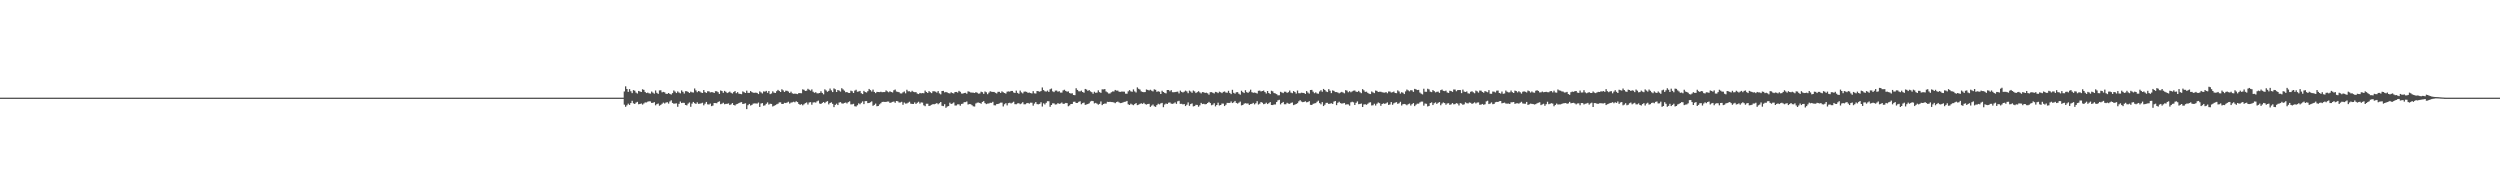 <?xml version="1.0" encoding="UTF-8"?>
<svg xmlns="http://www.w3.org/2000/svg" width="1920" height="150">
  <path d="M0 74.995h1v1.000H0zM1 74.995h1v1.000H1zM2 74.995h1v1.000H2zM3 74.995h1v1.000H3zM4 74.995h1v1.000H4zM5 74.995h1v1.000H5zM6 74.994h1v1.000H6zM7 74.995h1v1.000H7zM8 74.995h1v1.000H8zM9 74.995h1v1.000H9zM10 74.992h1v1.000H10zM11 74.994h1v1.000H11zM12 74.995h1v1.000H12zM13 74.993h1v1.000H13zM14 74.994h1v1.000H14zM15 74.993h1v1.000H15zM16 74.993h1v1.000H16zM17 74.995h1v1.000H17zM18 74.995h1v1.000H18zM19 74.994h1v1.000H19zM20 74.994h1v1.000H20zM21 74.994h1v1.000H21zM22 74.994h1v1.000H22zM23 74.995h1v1.000H23zM24 74.994h1v1.000H24zM25 74.993h1v1.000H25zM26 74.994h1v1.000H26zM27 74.994h1v1.000H27zM28 74.994h1v1.000H28zM29 74.995h1v1.000H29zM30 74.994h1v1.000H30zM31 74.994h1v1.000H31zM32 74.995h1v1.000H32zM33 74.995h1v1.000H33zM34 74.995h1v1.000H34zM35 74.995h1v1.000H35zM36 74.995h1v1.000H36zM37 74.995h1v1.000H37zM38 74.994h1v1.000H38zM39 74.994h1v1.000H39zM40 74.995h1v1.000H40zM41 74.995h1v1.000H41zM42 74.995h1v1.000H42zM43 74.994h1v1.000H43zM44 74.994h1v1.000H44zM45 74.994h1v1.000H45zM46 74.996h1v1.000H46zM47 74.994h1v1.000H47zM48 74.994h1v1.000H48zM49 74.994h1v1.000H49zM50 74.994h1v1.000H50zM51 74.995h1v1.000H51zM52 74.994h1v1.000H52zM53 74.995h1v1.000H53zM54 74.995h1v1.000H54zM55 74.992h1v1.000H55zM56 74.995h1v1.000H56zM57 74.994h1v1.000H57zM58 74.994h1v1.000H58zM59 74.995h1v1.000H59zM60 74.994h1v1.000H60zM61 74.994h1v1.000H61zM62 74.995h1v1.000H62zM63 74.994h1v1.000H63zM64 74.995h1v1.000H64zM65 74.993h1v1.000H65zM66 74.995h1v1.000H66zM67 74.995h1v1.000H67zM68 74.994h1v1.000H68zM69 74.995h1v1.000H69zM70 74.994h1v1.000H70zM71 74.994h1v1.000H71zM72 74.994h1v1.000H72zM73 74.995h1v1.000H73zM74 74.995h1v1.000H74zM75 74.994h1v1.000H75zM76 74.993h1v1.000H76zM77 74.995h1v1.000H77zM78 74.994h1v1.000H78zM79 74.994h1v1.000H79zM80 74.994h1v1.000H80zM81 74.995h1v1.000H81zM82 74.995h1v1.000H82zM83 74.995h1v1.000H83zM84 74.995h1v1.000H84zM85 74.995h1v1.000H85zM86 74.994h1v1.000H86zM87 74.995h1v1.000H87zM88 74.995h1v1.000H88zM89 74.995h1v1.000H89zM90 74.995h1v1.000H90zM91 74.995h1v1.000H91zM92 74.994h1v1.000H92zM93 74.994h1v1.000H93zM94 74.995h1v1.000H94zM95 74.995h1v1.000H95zM96 74.994h1v1.000H96zM97 74.992h1v1.000H97zM98 74.995h1v1.000H98zM99 74.994h1v1.000H99zM100 74.995h1v1.000H100zM101 74.996h1v1.000H101zM102 74.995h1v1.000H102zM103 74.995h1v1.000H103zM104 74.995h1v1.000H104zM105 74.995h1v1.000H105zM106 74.995h1v1.000H106zM107 74.994h1v1.000H107zM108 74.993h1v1.000H108zM109 74.994h1v1.000H109zM110 74.994h1v1.000H110zM111 74.994h1v1.000H111zM112 74.995h1v1.000H112zM113 74.994h1v1.000H113zM114 74.992h1v1.000H114zM115 74.994h1v1.000H115zM116 74.994h1v1.000H116zM117 74.995h1v1.000H117zM118 74.994h1v1.000H118zM119 74.993h1v1.000H119zM120 74.995h1v1.000H120zM121 74.995h1v1.000H121zM122 74.995h1v1.000H122zM123 74.995h1v1.000H123zM124 74.994h1v1.000H124zM125 74.994h1v1.000H125zM126 74.993h1v1.000H126zM127 74.992h1v1.000H127zM128 74.995h1v1.000H128zM129 74.993h1v1.000H129zM130 74.996h1v1.000H130zM131 74.995h1v1.000H131zM132 74.994h1v1.000H132zM133 74.995h1v1.000H133zM134 74.995h1v1.000H134zM135 74.995h1v1.000H135zM136 74.995h1v1.000H136zM137 74.995h1v1.000H137zM138 74.993h1v1.000H138zM139 74.995h1v1.000H139zM140 74.995h1v1.000H140zM141 74.994h1v1.000H141zM142 74.994h1v1.000H142zM143 74.994h1v1.000H143zM144 74.995h1v1.000H144zM145 74.995h1v1.000H145zM146 74.995h1v1.000H146zM147 74.994h1v1.000H147zM148 74.994h1v1.000H148zM149 74.995h1v1.000H149zM150 74.995h1v1.000H150zM151 74.994h1v1.000H151zM152 74.994h1v1.000H152zM153 74.994h1v1.000H153zM154 74.996h1v1.000H154zM155 74.994h1v1.000H155zM156 74.995h1v1.000H156zM157 74.994h1v1.000H157zM158 74.993h1v1.000H158zM159 74.994h1v1.000H159zM160 74.994h1v1.000H160zM161 74.995h1v1.000H161zM162 74.995h1v1.000H162zM163 74.994h1v1.000H163zM164 74.995h1v1.000H164zM165 74.994h1v1.000H165zM166 74.995h1v1.000H166zM167 74.995h1v1.000H167zM168 74.995h1v1.000H168zM169 74.994h1v1.000H169zM170 74.995h1v1.000H170zM171 74.995h1v1.000H171zM172 74.995h1v1.000H172zM173 74.995h1v1.000H173zM174 74.995h1v1.000H174zM175 74.994h1v1.000H175zM176 74.995h1v1.000H176zM177 74.995h1v1.000H177zM178 74.994h1v1.000H178zM179 74.994h1v1.000H179zM180 74.994h1v1.000H180zM181 74.995h1v1.000H181zM182 74.994h1v1.000H182zM183 74.995h1v1.000H183zM184 74.995h1v1.000H184zM185 74.995h1v1.000H185zM186 74.993h1v1.000H186zM187 74.995h1v1.000H187zM188 74.995h1v1.000H188zM189 74.995h1v1.000H189zM190 74.995h1v1.000H190zM191 74.993h1v1.000H191zM192 74.994h1v1.000H192zM193 74.995h1v1.000H193zM194 74.995h1v1.000H194zM195 74.994h1v1.000H195zM196 74.994h1v1.000H196zM197 74.995h1v1.000H197zM198 74.994h1v1.000H198zM199 74.994h1v1.000H199zM200 74.994h1v1.000H200zM201 74.995h1v1.000H201zM202 74.993h1v1.000H202zM203 74.995h1v1.000H203zM204 74.995h1v1.000H204zM205 74.994h1v1.000H205zM206 74.995h1v1.000H206zM207 74.994h1v1.000H207zM208 74.995h1v1.000H208zM209 74.993h1v1.000H209zM210 74.995h1v1.000H210zM211 74.995h1v1.000H211zM212 74.995h1v1.000H212zM213 74.993h1v1.000H213zM214 74.995h1v1.000H214zM215 74.994h1v1.000H215zM216 74.995h1v1.000H216zM217 74.995h1v1.000H217zM218 74.994h1v1.000H218zM219 74.995h1v1.000H219zM220 74.995h1v1.000H220zM221 74.995h1v1.000H221zM222 74.993h1v1.000H222zM223 74.994h1v1.000H223zM224 74.994h1v1.000H224zM225 74.995h1v1.000H225zM226 74.995h1v1.000H226zM227 74.995h1v1.000H227zM228 74.995h1v1.000H228zM229 74.994h1v1.000H229zM230 74.995h1v1.000H230zM231 74.994h1v1.000H231zM232 74.995h1v1.000H232zM233 74.994h1v1.000H233zM234 74.993h1v1.000H234zM235 74.995h1v1.000H235zM236 74.994h1v1.000H236zM237 74.994h1v1.000H237zM238 74.994h1v1.000H238zM239 74.995h1v1.000H239zM240 74.995h1v1.000H240zM241 74.995h1v1.000H241zM242 74.995h1v1.000H242zM243 74.995h1v1.000H243zM244 74.995h1v1.000H244zM245 74.995h1v1.000H245zM246 74.994h1v1.000H246zM247 74.995h1v1.000H247zM248 74.994h1v1.000H248zM249 74.995h1v1.000H249zM250 74.995h1v1.000H250zM251 74.993h1v1.000H251zM252 74.995h1v1.000H252zM253 74.993h1v1.000H253zM254 74.994h1v1.000H254zM255 74.995h1v1.000H255zM256 74.994h1v1.000H256zM257 74.995h1v1.000H257zM258 74.995h1v1.000H258zM259 74.995h1v1.000H259zM260 74.995h1v1.000H260zM261 74.994h1v1.000H261zM262 74.995h1v1.000H262zM263 74.995h1v1.000H263zM264 74.994h1v1.000H264zM265 74.995h1v1.000H265zM266 74.995h1v1.000H266zM267 74.995h1v1.000H267zM268 74.994h1v1.000H268zM269 74.995h1v1.000H269zM270 74.994h1v1.000H270zM271 74.995h1v1.000H271zM272 74.994h1v1.000H272zM273 74.994h1v1.000H273zM274 74.994h1v1.000H274zM275 74.995h1v1.000H275zM276 74.995h1v1.000H276zM277 74.995h1v1.000H277zM278 74.995h1v1.000H278zM279 74.995h1v1.000H279zM280 74.995h1v1.000H280zM281 74.994h1v1.000H281zM282 74.995h1v1.000H282zM283 74.994h1v1.000H283zM284 74.994h1v1.000H284zM285 74.995h1v1.000H285zM286 74.995h1v1.000H286zM287 74.995h1v1.000H287zM288 74.995h1v1.000H288zM289 74.993h1v1.000H289zM290 74.994h1v1.000H290zM291 74.994h1v1.000H291zM292 74.995h1v1.000H292zM293 74.995h1v1.000H293zM294 74.994h1v1.000H294zM295 74.994h1v1.000H295zM296 74.994h1v1.000H296zM297 74.995h1v1.000H297zM298 74.996h1v1.000H298zM299 74.993h1v1.000H299zM300 74.995h1v1.000H300zM301 74.995h1v1.000H301zM302 74.995h1v1.000H302zM303 74.995h1v1.000H303zM304 74.994h1v1.000H304zM305 74.995h1v1.000H305zM306 74.994h1v1.000H306zM307 74.995h1v1.000H307zM308 74.995h1v1.000H308zM309 74.995h1v1.000H309zM310 74.995h1v1.000H310zM311 74.995h1v1.000H311zM312 74.995h1v1.000H312zM313 74.994h1v1.000H313zM314 74.995h1v1.000H314zM315 74.994h1v1.000H315zM316 74.995h1v1.000H316zM317 74.995h1v1.000H317zM318 74.995h1v1.000H318zM319 74.995h1v1.000H319zM320 74.995h1v1.000H320zM321 74.995h1v1.000H321zM322 74.994h1v1.000H322zM323 74.994h1v1.000H323zM324 74.995h1v1.000H324zM325 74.995h1v1.000H325zM326 74.994h1v1.000H326zM327 74.995h1v1.000H327zM328 74.995h1v1.000H328zM329 74.994h1v1.000H329zM330 74.993h1v1.000H330zM331 74.995h1v1.000H331zM332 74.995h1v1.000H332zM333 74.994h1v1.000H333zM334 74.994h1v1.000H334zM335 74.995h1v1.000H335zM336 74.995h1v1.000H336zM337 74.995h1v1.000H337zM338 74.993h1v1.000H338zM339 74.994h1v1.000H339zM340 74.995h1v1.000H340zM341 74.995h1v1.000H341zM342 74.995h1v1.000H342zM343 74.995h1v1.000H343zM344 74.993h1v1.000H344zM345 74.995h1v1.000H345zM346 74.995h1v1.000H346zM347 74.995h1v1.000H347zM348 74.993h1v1.000H348zM349 74.995h1v1.000H349zM350 74.994h1v1.000H350zM351 74.994h1v1.000H351zM352 74.995h1v1.000H352zM353 74.995h1v1.000H353zM354 74.994h1v1.000H354zM355 74.995h1v1.000H355zM356 74.993h1v1.000H356zM357 74.994h1v1.000H357zM358 74.995h1v1.000H358zM359 74.995h1v1.000H359zM360 74.995h1v1.000H360zM361 74.995h1v1.000H361zM362 74.995h1v1.000H362zM363 74.994h1v1.000H363zM364 74.995h1v1.000H364zM365 74.995h1v1.000H365zM366 74.993h1v1.000H366zM367 74.996h1v1.000H367zM368 74.994h1v1.000H368zM369 74.994h1v1.000H369zM370 74.994h1v1.000H370zM371 74.995h1v1.000H371zM372 74.994h1v1.000H372zM373 74.994h1v1.000H373zM374 74.995h1v1.000H374zM375 74.995h1v1.000H375zM376 74.994h1v1.000H376zM377 74.994h1v1.000H377zM378 74.994h1v1.000H378zM379 74.995h1v1.000H379zM380 74.994h1v1.000H380zM381 74.995h1v1.000H381zM382 74.994h1v1.000H382zM383 74.994h1v1.000H383zM384 74.994h1v1.000H384zM385 74.995h1v1.000H385zM386 74.993h1v1.000H386zM387 74.994h1v1.000H387zM388 74.994h1v1.000H388zM389 74.995h1v1.000H389zM390 74.994h1v1.000H390zM391 74.994h1v1.000H391zM392 74.994h1v1.000H392zM393 74.995h1v1.000H393zM394 74.993h1v1.000H394zM395 74.993h1v1.000H395zM396 74.994h1v1.000H396zM397 74.995h1v1.000H397zM398 74.995h1v1.000H398zM399 74.995h1v1.000H399zM400 74.996h1v1.000H400zM401 74.996h1v1.000H401zM402 74.995h1v1.000H402zM403 74.992h1v1.000H403zM404 74.994h1v1.000H404zM405 74.995h1v1.000H405zM406 74.995h1v1.000H406zM407 74.994h1v1.000H407zM408 74.995h1v1.000H408zM409 74.995h1v1.000H409zM410 74.995h1v1.000H410zM411 74.994h1v1.000H411zM412 74.995h1v1.000H412zM413 74.993h1v1.000H413zM414 74.994h1v1.000H414zM415 74.995h1v1.000H415zM416 74.995h1v1.000H416zM417 74.994h1v1.000H417zM418 74.995h1v1.000H418zM419 74.994h1v1.000H419zM420 74.995h1v1.000H420zM421 74.994h1v1.000H421zM422 74.994h1v1.000H422zM423 74.994h1v1.000H423zM424 74.995h1v1.000H424zM425 74.995h1v1.000H425zM426 74.994h1v1.000H426zM427 74.994h1v1.000H427zM428 74.994h1v1.000H428zM429 74.995h1v1.000H429zM430 74.994h1v1.000H430zM431 74.995h1v1.000H431zM432 74.993h1v1.000H432zM433 74.995h1v1.000H433zM434 74.994h1v1.000H434zM435 74.995h1v1.000H435zM436 74.995h1v1.000H436zM437 74.993h1v1.000H437zM438 74.994h1v1.000H438zM439 74.995h1v1.000H439zM440 74.994h1v1.000H440zM441 74.994h1v1.000H441zM442 74.995h1v1.000H442zM443 74.995h1v1.000H443zM444 74.994h1v1.000H444zM445 74.995h1v1.000H445zM446 74.994h1v1.000H446zM447 74.995h1v1.000H447zM448 74.995h1v1.000H448zM449 74.994h1v1.000H449zM450 74.995h1v1.000H450zM451 74.993h1v1.000H451zM452 74.994h1v1.000H452zM453 74.995h1v1.000H453zM454 74.995h1v1.000H454zM455 74.995h1v1.000H455zM456 74.995h1v1.000H456zM457 74.995h1v1.000H457zM458 74.993h1v1.000H458zM459 74.995h1v1.000H459zM460 74.995h1v1.000H460zM461 74.995h1v1.000H461zM462 74.994h1v1.000H462zM463 74.995h1v1.000H463zM464 74.994h1v1.000H464zM465 74.994h1v1.000H465zM466 74.995h1v1.000H466zM467 74.994h1v1.000H467zM468 74.995h1v1.000H468zM469 74.994h1v1.000H469zM470 74.993h1v1.000H470zM471 74.995h1v1.000H471zM472 74.994h1v1.000H472zM473 74.994h1v1.000H473zM474 74.995h1v1.000H474zM475 74.995h1v1.000H475zM476 74.995h1v1.000H476zM477 74.994h1v1.000H477zM478 74.994h1v1.000H478zM479 70.239h1v10.138H479zM480 66.285h1v15.763H480zM481 68.357h1v12.528H481zM482 70.575h1v9.023H482zM483 68.460h1v12.142H483zM484 70.073h1v9.061H484zM485 71.508h1v5.908H485zM486 69.247h1v10.127H486zM487 69.642h1v10.239H487zM488 71.120h1v7.702H488zM489 71.854h1v6.355H489zM490 69.830h1v10.265H490zM491 70.256h1v9.625H491zM492 70.667h1v8.782H492zM493 68.541h1v11.797H493zM494 69.042h1v10.421H494zM495 70.589h1v8.031H495zM496 71.466h1v7.211H496zM497 71.095h1v6.967H497zM498 71.696h1v6.094H498zM499 71.876h1v5.996H499zM500 70.283h1v8.763H500zM501 71.149h1v7.808H501zM502 71.939h1v6.518H502zM503 69.493h1v11.392H503zM504 71.262h1v8.699H504zM505 72.086h1v7.423H505zM506 69.409h1v11.818H506zM507 69.325h1v11.224H507zM508 70.934h1v8.723H508zM509 70.544h1v8.268H509zM510 70.887h1v8.628H510zM511 72.055h1v6.686H511zM512 72.105h1v6.360H512zM513 71.444h1v8.133H513zM514 72.162h1v5.746H514zM515 72.627h1v4.439H515zM516 71.518h1v7.534H516zM517 69.498h1v10.157H517zM518 70.370h1v9.130H518zM519 71.452h1v7.906H519zM520 70.179h1v11.826H520zM521 71.042h1v8.714H521zM522 71.672h1v6.321H522zM523 69.447h1v9.723H523zM524 70.502h1v8.404H524zM525 71.812h1v7.214H525zM526 70.051h1v10.606H526zM527 70.029h1v10.917H527zM528 70.612h1v8.965H528zM529 71.423h1v7.277H529zM530 70.422h1v11.625H530zM531 70.930h1v8.649H531zM532 71.039h1v7.228H532zM533 67.916h1v11.339H533zM534 69.427h1v10.415H534zM535 70.813h1v7.761H535zM536 69.864h1v9.925H536zM537 70.286h1v9.339H537zM538 71.069h1v8.287H538zM539 71.410h1v7.487H539zM540 69.177h1v11.723H540zM541 70.765h1v8.848H541zM542 71.391h1v6.914H542zM543 70.113h1v10.031H543zM544 70.138h1v10.138H544zM545 70.977h1v8.611H545zM546 70.735h1v10.775H546zM547 70.874h1v10.235H547zM548 71.414h1v7.684H548zM549 70.031h1v9.105H549zM550 70.090h1v9.226H550zM551 70.786h1v7.511H551zM552 72.164h1v5.640H552zM553 69.480h1v10.535H553zM554 69.927h1v9.688H554zM555 71.271h1v7.635H555zM556 69.801h1v10.283H556zM557 70.528h1v9.254H557zM558 71.489h1v8.243H558zM559 70.966h1v8.455H559zM560 70.350h1v10.345H560zM561 71.258h1v8.862H561zM562 71.858h1v7.321H562zM563 70.699h1v9.937H563zM564 69.964h1v11.112H564zM565 71.579h1v8.489H565zM566 70.770h1v9.021H566zM567 71.936h1v7.221H567zM568 72.137h1v6.555H568zM569 72.325h1v6.123H569zM570 70.179h1v9.697H570zM571 70.802h1v8.868H571zM572 71.402h1v7.884H572zM573 69.621h1v14.194H573zM574 71.341h1v9.437H574zM575 71.309h1v8.509H575zM576 69.935h1v11.100H576zM577 70.736h1v9.792H577zM578 71.227h1v8.362H578zM579 71.282h1v8.113H579zM580 71.107h1v8.349H580zM581 71.380h1v8.202H581zM582 72.250h1v6.474H582zM583 70.202h1v11.900H583zM584 70.986h1v8.507H584zM585 71.756h1v7.374H585zM586 70.171h1v11.022H586zM587 70.404h1v10.488H587zM588 69.810h1v9.911H588zM589 71.294h1v7.329H589zM590 69.879h1v10.473H590zM591 72.281h1v7.382H591zM592 71.776h1v8.060H592zM593 70.138h1v11.648H593zM594 71.187h1v10.044H594zM595 71.433h1v9.328H595zM596 70.056h1v10.049H596zM597 69.021h1v10.626H597zM598 69.845h1v8.789H598zM599 70.637h1v7.938H599zM600 68.567h1v11.311H600zM601 69.422h1v10.374H601zM602 70.675h1v8.268H602zM603 69.634h1v9.529H603zM604 69.718h1v9.018H604zM605 70.291h1v7.857H605zM606 71.425h1v8.137H606zM607 70.405h1v8.412H607zM608 71.664h1v6.939H608zM609 72.038h1v6.095H609zM610 71.869h1v6.746H610zM611 72.021h1v5.776H611zM612 72.287h1v6.103H612zM613 71.497h1v8.340H613zM614 71.529h1v8.991H614zM615 71.653h1v8.303H615zM616 68.623h1v12.297H616zM617 68.989h1v11.069H617zM618 69.874h1v9.311H618zM619 69.611h1v9.061H619zM620 68.193h1v12.081H620zM621 68.935h1v9.738H621zM622 69.617h1v8.829H622zM623 68.638h1v11.776H623zM624 70.446h1v8.229H624zM625 71.259h1v7.289H625zM626 70.809h1v7.975H626zM627 71.685h1v6.156H627zM628 71.658h1v5.611H628zM629 71.448h1v8.049H629zM630 70.071h1v9.802H630zM631 71.391h1v7.670H631zM632 72.439h1v5.916H632zM633 68.626h1v10.574H633zM634 69.474h1v8.719H634zM635 70.486h1v7.181H635zM636 69.765h1v10.437H636zM637 67.998h1v11.106H637zM638 69.404h1v9.211H638zM639 70.688h1v9.095H639zM640 67.866h1v14.419H640zM641 68.541h1v12.010H641zM642 70.648h1v8.949H642zM643 69.140h1v11.556H643zM644 69.557h1v9.174H644zM645 70.359h1v8.104H645zM646 67.718h1v11.717H646zM647 68.633h1v10.969H647zM648 69.643h1v9.394H648zM649 70.851h1v7.907H649zM650 70.640h1v8.812H650zM651 71.333h1v7.112H651zM652 71.426h1v6.373H652zM653 69.627h1v10.546H653zM654 70.098h1v10.013H654zM655 71.440h1v8.275H655zM656 69.576h1v12.022H656zM657 68.936h1v12.891H657zM658 70.469h1v10.389H658zM659 70.227h1v9.132H659zM660 69.853h1v10.217H660zM661 71.612h1v7.355H661zM662 72.258h1v5.602H662zM663 69.802h1v10.157H663zM664 70.682h1v6.988H664zM665 71.079h1v6.532H665zM666 70.055h1v9.162H666zM667 68.323h1v10.775H667zM668 69.208h1v9.315H668zM669 70.299h1v7.584H669zM670 68.833h1v12.401H670zM671 70.607h1v9.912H671zM672 71.502h1v8.072H672zM673 70.530h1v11.083H673zM674 70.650h1v10.759H674zM675 70.739h1v9.431H675zM676 70.431h1v8.882H676zM677 70.795h1v7.505H677zM678 70.720h1v7.484H678zM679 70.721h1v7.565H679zM680 69.435h1v8.840H680zM681 70.188h1v7.767H681zM682 70.875h1v7.090H682zM683 70.106h1v8.967H683zM684 70.655h1v8.045H684zM685 71.008h1v7.248H685zM686 69.299h1v8.669H686zM687 68.763h1v10.193H687zM688 70.273h1v7.298H688zM689 70.535h1v7.228H689zM690 70.805h1v7.914H690zM691 71.745h1v6.946H691zM692 71.772h1v6.428H692zM693 70.901h1v9.600H693zM694 70.239h1v8.524H694zM695 71.668h1v7.882H695zM696 68.918h1v10.550H696zM697 70.143h1v8.706H697zM698 70.117h1v7.990H698zM699 70.778h1v8.856H699zM700 69.714h1v10.130H700zM701 70.488h1v9.403H701zM702 70.814h1v7.803H702zM703 70.762h1v9.042H703zM704 71.907h1v7.007H704zM705 72.249h1v5.907H705zM706 71.367h1v8.195H706zM707 71.658h1v6.983H707zM708 71.455h1v7.364H708zM709 71.621h1v9.264H709zM710 69.588h1v11.963H710zM711 70.631h1v9.046H711zM712 71.443h1v8.230H712zM713 69.988h1v11.418H713zM714 70.876h1v10.181H714zM715 71.508h1v8.987H715zM716 70.116h1v9.881H716zM717 70.111h1v9.962H717zM718 70.379h1v9.350H718zM719 71.128h1v8.040H719zM720 69.935h1v10.137H720zM721 71.734h1v7.524H721zM722 72.432h1v5.922H722zM723 69.877h1v11.383H723zM724 69.790h1v11.721H724zM725 70.938h1v9.106H725zM726 70.600h1v12.198H726zM727 71.008h1v10.803H727zM728 71.530h1v9.913H728zM729 71.791h1v7.051H729zM730 70.835h1v9.017H730zM731 71.487h1v7.971H731zM732 71.765h1v6.910H732zM733 70.647h1v10.417H733zM734 70.581h1v10.414H734zM735 71.095h1v9.021H735zM736 69.784h1v10.339H736zM737 70.526h1v10.673H737zM738 71.812h1v7.992H738zM739 71.888h1v7.745H739zM740 71.425h1v7.089H740zM741 71.285h1v7.139H741zM742 71.981h1v5.956H742zM743 70.153h1v10.149H743zM744 70.452h1v9.491H744zM745 70.988h1v9.050H745zM746 71.099h1v9.711H746zM747 71.144h1v10.542H747zM748 71.404h1v10.435H748zM749 70.758h1v8.712H749zM750 71.207h1v7.617H750zM751 71.958h1v6.799H751zM752 71.758h1v7.324H752zM753 70.405h1v9.278H753zM754 70.833h1v7.473H754zM755 72.079h1v5.575H755zM756 70.269h1v8.931H756zM757 70.876h1v9.080H757zM758 72.361h1v7.191H758zM759 71.120h1v8.340H759zM760 70.110h1v8.820H760zM761 70.437h1v8.553H761zM762 70.605h1v7.601H762zM763 70.581h1v10.279H763zM764 71.267h1v9.689H764zM765 71.788h1v8.148H765zM766 70.508h1v9.340H766zM767 70.509h1v8.899H767zM768 71.371h1v7.503H768zM769 70.137h1v8.646H769zM770 70.870h1v10.901H770zM771 71.426h1v8.648H771zM772 71.863h1v7.393H772zM773 70.379h1v10.577H773zM774 70.206h1v8.983H774zM775 70.424h1v8.474H775zM776 69.839h1v9.642H776zM777 69.836h1v8.991H777zM778 70.988h1v7.128H778zM779 71.406h1v8.640H779zM780 69.568h1v10.530H780zM781 71.311h1v8.095H781zM782 71.993h1v7.241H782zM783 69.563h1v10.463H783zM784 70.982h1v8.467H784zM785 71.733h1v6.781H785zM786 70.417h1v9.695H786zM787 70.324h1v9.740H787zM788 70.565h1v8.750H788zM789 71.344h1v7.697H789zM790 71.083h1v8.540H790zM791 71.461h1v7.391H791zM792 71.770h1v7.105H792zM793 70.000h1v11.178H793zM794 71.701h1v7.870H794zM795 71.848h1v6.537H795zM796 69.877h1v10.084H796zM797 70.115h1v10.028H797zM798 70.443h1v9.352H798zM799 69.959h1v8.584H799zM800 67.197h1v14.622H800zM801 69.172h1v10.201H801zM802 70.094h1v10.128H802zM803 70.330h1v8.611H803zM804 69.564h1v8.153H804zM805 70.601h1v7.160H805zM806 68.531h1v13.479H806zM807 67.985h1v12.678H807zM808 70.167h1v9.175H808zM809 70.749h1v8.663H809zM810 69.558h1v10.713H810zM811 69.545h1v10.565H811zM812 70.382h1v8.811H812zM813 70.030h1v9.736H813zM814 71.105h1v8.359H814zM815 71.096h1v7.624H815zM816 69.432h1v10.326H816zM817 68.939h1v10.707H817zM818 69.834h1v9.201H818zM819 70.388h1v8.809H819zM820 70.211h1v11.387H820zM821 71.478h1v9.486H821zM822 71.823h1v8.050H822zM823 71.643h1v8.193H823zM824 72.980h1v5.200H824zM825 73.113h1v4.945H825zM826 67.797h1v11.326H826zM827 69.059h1v10.007H827zM828 70.117h1v8.047H828zM829 70.197h1v7.588H829zM830 69.590h1v10.470H830zM831 70.679h1v8.551H831zM832 71.226h1v7.583H832zM833 68.287h1v12.260H833zM834 68.775h1v11.470H834zM835 69.771h1v10.110H835zM836 69.175h1v10.180H836zM837 70.192h1v7.775H837zM838 70.799h1v6.679H838zM839 71.983h1v5.676H839zM840 70.462h1v8.969H840zM841 71.285h1v7.710H841zM842 71.138h1v8.481H842zM843 69.398h1v10.962H843zM844 70.771h1v9.015H844zM845 71.332h1v6.583H845zM846 68.630h1v12.134H846zM847 68.639h1v11.239H847zM848 68.378h1v11.129H848zM849 70.232h1v9.353H849zM850 70.909h1v7.269H850zM851 71.818h1v6.520H851zM852 71.763h1v6.405H852zM853 70.855h1v7.533H853zM854 70.267h1v8.156H854zM855 70.245h1v8.455H855zM856 69.077h1v10.190H856zM857 69.570h1v8.828H857zM858 69.600h1v8.446H858zM859 70.428h1v8.285H859zM860 70.573h1v8.618H860zM861 70.322h1v8.708H861zM862 70.363h1v8.299H862zM863 70.408h1v7.806H863zM864 71.957h1v6.117H864zM865 71.992h1v5.521H865zM866 70.134h1v9.978H866zM867 69.241h1v11.376H867zM868 70.128h1v9.503H868zM869 70.478h1v9.799H869zM870 68.645h1v12.145H870zM871 70.193h1v9.750H871zM872 71.006h1v8.155H872zM873 67.110h1v13.654H873zM874 68.200h1v12.160H874zM875 68.739h1v11.045H875zM876 70.211h1v9.122H876zM877 70.624h1v9.219H877zM878 70.791h1v8.179H878zM879 70.685h1v9.265H879zM880 68.718h1v11.591H880zM881 69.086h1v10.807H881zM882 69.465h1v10.237H882zM883 68.899h1v13.187H883zM884 69.629h1v11.482H884zM885 70.203h1v10.075H885zM886 68.626h1v12.988H886zM887 68.965h1v13.129H887zM888 70.509h1v10.239H888zM889 70.096h1v9.555H889zM890 70.447h1v9.715H890zM891 72.191h1v7.212H891zM892 69.685h1v9.294H892zM893 70.651h1v11.703H893zM894 71.316h1v8.957H894zM895 71.717h1v7.822H895zM896 69.095h1v10.774H896zM897 69.108h1v9.724H897zM898 70.134h1v8.572H898zM899 69.199h1v10.421H899zM900 70.834h1v8.943H900zM901 70.852h1v8.536H901zM902 70.719h1v7.945H902zM903 70.516h1v9.255H903zM904 70.370h1v7.460H904zM905 71.748h1v5.682H905zM906 69.576h1v10.207H906zM907 70.562h1v9.175H907zM908 71.036h1v9.149H908zM909 70.382h1v9.521H909zM910 69.557h1v11.882H910zM911 70.187h1v10.270H911zM912 71.579h1v7.062H912zM913 69.606h1v11.668H913zM914 70.297h1v9.621H914zM915 71.275h1v8.143H915zM916 69.510h1v12.219H916zM917 70.193h1v11.280H917zM918 71.480h1v9.011H918zM919 70.781h1v9.786H919zM920 70.033h1v11.940H920zM921 70.950h1v9.967H921zM922 71.706h1v7.282H922zM923 70.705h1v9.206H923zM924 70.861h1v8.881H924zM925 71.377h1v8.766H925zM926 71.147h1v8.798H926zM927 71.697h1v7.431H927zM928 72.710h1v5.523H928zM929 70.797h1v8.360H929zM930 70.750h1v10.107H930zM931 71.260h1v9.150H931zM932 71.798h1v7.473H932zM933 70.573h1v11.142H933zM934 70.805h1v9.856H934zM935 71.545h1v7.313H935zM936 70.418h1v10.574H936zM937 70.874h1v9.778H937zM938 71.541h1v7.983H938zM939 70.536h1v9.021H939zM940 70.242h1v11.208H940zM941 71.063h1v9.355H941zM942 71.197h1v7.826H942zM943 69.735h1v9.323H943zM944 71.395h1v7.676H944zM945 72.272h1v5.672H945zM946 68.963h1v10.214H946zM947 71.263h1v7.319H947zM948 71.933h1v5.565H948zM949 70.855h1v8.197H949zM950 70.779h1v8.768H950zM951 71.966h1v6.857H951zM952 72.681h1v5.324H952zM953 69.678h1v11.280H953zM954 70.741h1v9.881H954zM955 71.468h1v8.130H955zM956 69.260h1v9.981H956zM957 70.750h1v8.757H957zM958 71.343h1v8.112H958zM959 70.350h1v10.248H959zM960 68.870h1v11.043H960zM961 70.832h1v8.897H961zM962 71.248h1v7.777H962zM963 71.061h1v9.124H963zM964 71.315h1v7.972H964zM965 71.827h1v5.901H965zM966 69.728h1v10.539H966zM967 69.573h1v10.035H967zM968 70.262h1v8.049H968zM969 69.875h1v9.024H969zM970 69.529h1v10.495H970zM971 70.694h1v9.035H971zM972 71.812h1v7.051H972zM973 69.902h1v10.026H973zM974 71.440h1v7.795H974zM975 72.265h1v6.107H975zM976 69.669h1v10.990H976zM977 70.139h1v10.571H977zM978 71.467h1v8.746H978zM979 71.757h1v8.449H979zM980 72.292h1v6.070H980zM981 73.208h1v3.861H981zM982 73.173h1v3.467H982zM983 70.503h1v9.681H983zM984 70.990h1v8.110H984zM985 71.546h1v6.751H985zM986 70.394h1v9.692H986zM987 70.477h1v9.586H987zM988 71.308h1v7.649H988zM989 70.794h1v8.786H989zM990 69.513h1v10.268H990zM991 71.131h1v7.879H991zM992 71.572h1v7.126H992zM993 69.918h1v10.799H993zM994 70.699h1v9.611H994zM995 71.877h1v7.971H995zM996 69.515h1v9.720H996zM997 71.585h1v6.237H997zM998 71.612h1v5.337H998zM999 71.165h1v6.837H999zM1000 71.314h1v7.150H1000zM1001 71.399h1v6.873H1001zM1002 72.131h1v5.630H1002zM1003 69.959h1v8.621H1003zM1004 71.074h1v7.303H1004zM1005 71.863h1v5.786H1005zM1006 69.133h1v11.355H1006zM1007 69.018h1v11.610H1007zM1008 70.417h1v9.312H1008zM1009 71.552h1v7.854H1009zM1010 70.935h1v8.271H1010zM1011 71.757h1v6.375H1011zM1012 71.991h1v5.322H1012zM1013 70.221h1v8.997H1013zM1014 69.292h1v10.849H1014zM1015 70.469h1v7.984H1015zM1016 68.287h1v13.150H1016zM1017 69.109h1v11.351H1017zM1018 70.249h1v8.770H1018zM1019 70.694h1v8.257H1019zM1020 68.459h1v11.408H1020zM1021 69.663h1v9.924H1021zM1022 71.509h1v7.801H1022zM1023 69.444h1v10.364H1023zM1024 69.791h1v8.262H1024zM1025 70.726h1v6.848H1025zM1026 70.723h1v10.006H1026zM1027 71.085h1v7.845H1027zM1028 71.686h1v6.421H1028zM1029 71.070h1v8.112H1029zM1030 70.556h1v9.009H1030zM1031 71.062h1v8.281H1031zM1032 71.657h1v7.416H1032zM1033 69.237h1v11.128H1033zM1034 69.598h1v10.499H1034zM1035 70.870h1v9.319H1035zM1036 70.034h1v11.128H1036zM1037 70.876h1v7.698H1037zM1038 70.184h1v7.943H1038zM1039 69.626h1v8.978H1039zM1040 69.479h1v11.173H1040zM1041 70.412h1v8.534H1041zM1042 70.606h1v7.258H1042zM1043 69.785h1v10.216H1043zM1044 70.884h1v8.955H1044zM1045 71.556h1v7.937H1045zM1046 68.448h1v13.712H1046zM1047 69.365h1v10.857H1047zM1048 70.556h1v9.520H1048zM1049 70.398h1v10.093H1049zM1050 71.325h1v8.325H1050zM1051 71.998h1v6.806H1051zM1052 72.230h1v6.291H1052zM1053 70.251h1v10.741H1053zM1054 70.971h1v9.876H1054zM1055 71.512h1v8.157H1055zM1056 69.538h1v11.491H1056zM1057 69.789h1v9.896H1057zM1058 70.646h1v8.063H1058zM1059 70.459h1v8.786H1059zM1060 70.454h1v10.784H1060zM1061 70.849h1v9.018H1061zM1062 71.047h1v8.303H1062zM1063 71.147h1v8.619H1063zM1064 70.730h1v8.606H1064zM1065 71.645h1v7.019H1065zM1066 70.264h1v10.311H1066zM1067 70.313h1v9.933H1067zM1068 71.074h1v7.326H1068zM1069 70.800h1v9.680H1069zM1070 70.322h1v9.028H1070zM1071 71.408h1v7.372H1071zM1072 71.557h1v6.880H1072zM1073 69.430h1v10.350H1073zM1074 70.255h1v9.038H1074zM1075 71.880h1v6.279H1075zM1076 70.824h1v10.227H1076zM1077 71.205h1v8.831H1077zM1078 72.223h1v7.609H1078zM1079 70.216h1v9.912H1079zM1080 68.744h1v12.117H1080zM1081 69.412h1v10.613H1081zM1082 70.138h1v9.358H1082zM1083 69.241h1v11.792H1083zM1084 69.427h1v10.546H1084zM1085 70.565h1v8.566H1085zM1086 68.262h1v13.264H1086zM1087 68.626h1v11.779H1087zM1088 69.173h1v10.434H1088zM1089 69.038h1v10.557H1089zM1090 71.091h1v7.545H1090zM1091 71.943h1v6.071H1091zM1092 72.508h1v5.545H1092zM1093 68.154h1v13.013H1093zM1094 70.427h1v9.063H1094zM1095 70.487h1v9.248H1095zM1096 68.165h1v13.599H1096zM1097 68.664h1v12.697H1097zM1098 70.376h1v8.783H1098zM1099 70.740h1v7.888H1099zM1100 69.188h1v11.482H1100zM1101 69.965h1v9.334H1101zM1102 70.973h1v7.658H1102zM1103 70.519h1v9.298H1103zM1104 70.347h1v8.625H1104zM1105 71.344h1v7.027H1105zM1106 69.230h1v11.610H1106zM1107 68.782h1v10.737H1107zM1108 69.810h1v8.885H1108zM1109 69.979h1v9.201H1109zM1110 69.603h1v10.828H1110zM1111 70.988h1v8.496H1111zM1112 71.392h1v7.863H1112zM1113 69.684h1v10.837H1113zM1114 69.950h1v10.177H1114zM1115 70.533h1v8.597H1115zM1116 68.708h1v11.435H1116zM1117 68.780h1v11.174H1117zM1118 70.092h1v9.103H1118zM1119 69.202h1v10.386H1119zM1120 69.128h1v11.875H1120zM1121 69.150h1v10.039H1121zM1122 71.505h1v8.054H1122zM1123 68.811h1v11.655H1123zM1124 70.329h1v9.796H1124zM1125 70.679h1v7.924H1125zM1126 70.212h1v9.028H1126zM1127 71.687h1v7.753H1127zM1128 71.874h1v6.802H1128zM1129 70.478h1v8.465H1129zM1130 70.087h1v9.713H1130zM1131 70.908h1v8.421H1131zM1132 71.651h1v6.923H1132zM1133 69.592h1v9.887H1133zM1134 70.153h1v8.579H1134zM1135 71.115h1v7.535H1135zM1136 69.544h1v10.968H1136zM1137 69.631h1v10.688H1137zM1138 70.592h1v9.206H1138zM1139 71.204h1v9.288H1139zM1140 69.957h1v10.125H1140zM1141 70.408h1v7.450H1141zM1142 70.850h1v6.533H1142zM1143 69.233h1v10.665H1143zM1144 72.000h1v7.505H1144zM1145 72.016h1v6.611H1145zM1146 70.317h1v9.712H1146zM1147 70.385h1v9.402H1147zM1148 71.033h1v7.522H1148zM1149 69.624h1v8.604H1149zM1150 69.537h1v8.804H1150zM1151 71.440h1v6.285H1151zM1152 71.837h1v5.738H1152zM1153 70.324h1v9.044H1153zM1154 72.064h1v7.010H1154zM1155 71.759h1v7.041H1155zM1156 69.522h1v9.975H1156zM1157 70.477h1v9.137H1157zM1158 70.963h1v8.537H1158zM1159 70.905h1v8.960H1159zM1160 69.547h1v9.030H1160zM1161 70.786h1v7.776H1161zM1162 71.418h1v6.907H1162zM1163 69.567h1v10.190H1163zM1164 69.943h1v9.416H1164zM1165 70.975h1v8.346H1165zM1166 70.034h1v9.584H1166zM1167 70.854h1v8.039H1167zM1168 71.901h1v6.284H1168zM1169 70.472h1v9.010H1169zM1170 70.165h1v9.515H1170zM1171 70.507h1v9.157H1171zM1172 71.013h1v7.252H1172zM1173 69.528h1v11.068H1173zM1174 70.027h1v10.090H1174zM1175 71.069h1v8.520H1175zM1176 70.232h1v9.529H1176zM1177 71.017h1v8.913H1177zM1178 71.242h1v9.020H1178zM1179 69.685h1v10.284H1179zM1180 69.321h1v9.979H1180zM1181 69.847h1v9.065H1181zM1182 70.946h1v7.587H1182zM1183 70.929h1v9.833H1183zM1184 70.312h1v9.879H1184zM1185 70.872h1v8.803H1185zM1186 70.645h1v10.607H1186zM1187 70.480h1v9.525H1187zM1188 70.787h1v7.341H1188zM1189 70.859h1v9.166H1189zM1190 70.072h1v9.585H1190zM1191 69.945h1v9.299H1191zM1192 70.960h1v8.586H1192zM1193 69.639h1v11.967H1193zM1194 70.993h1v9.618H1194zM1195 71.167h1v8.335H1195zM1196 68.714h1v11.556H1196zM1197 69.446h1v10.719H1197zM1198 69.628h1v10.557H1198zM1199 70.216h1v9.538H1199zM1200 70.354h1v9.026H1200zM1201 71.057h1v8.204H1201zM1202 70.973h1v8.109H1202zM1203 70.532h1v9.174H1203zM1204 72.243h1v7.143H1204zM1205 72.785h1v5.473H1205zM1206 70.785h1v8.570H1206zM1207 70.346h1v8.771H1207zM1208 70.539h1v8.429H1208zM1209 70.036h1v9.375H1209zM1210 69.910h1v10.261H1210zM1211 71.119h1v8.347H1211zM1212 71.364h1v7.996H1212zM1213 69.544h1v11.278H1213zM1214 71.081h1v8.053H1214zM1215 71.027h1v8.112H1215zM1216 69.280h1v10.935H1216zM1217 70.987h1v8.673H1217zM1218 71.639h1v7.816H1218zM1219 71.148h1v7.869H1219zM1220 70.735h1v9.576H1220zM1221 71.379h1v8.028H1221zM1222 71.403h1v7.469H1222zM1223 70.247h1v11.904H1223zM1224 71.114h1v8.022H1224zM1225 71.520h1v7.693H1225zM1226 70.960h1v8.728H1226zM1227 70.575h1v9.125H1227zM1228 70.636h1v8.665H1228zM1229 70.122h1v9.142H1229zM1230 70.234h1v9.201H1230zM1231 69.938h1v9.535H1231zM1232 70.552h1v8.510H1232zM1233 68.467h1v12.242H1233zM1234 70.061h1v9.980H1234zM1235 70.800h1v8.867H1235zM1236 70.215h1v8.917H1236zM1237 70.066h1v8.888H1237zM1238 71.674h1v6.835H1238zM1239 70.328h1v8.982H1239zM1240 69.269h1v9.282H1240zM1241 70.497h1v8.548H1241zM1242 71.415h1v6.508H1242zM1243 68.933h1v10.835H1243zM1244 69.251h1v9.455H1244zM1245 69.603h1v8.796H1245zM1246 68.013h1v12.867H1246zM1247 69.190h1v11.119H1247zM1248 70.249h1v9.008H1248zM1249 70.579h1v10.269H1249zM1250 68.846h1v11.590H1250zM1251 69.097h1v10.236H1251zM1252 69.880h1v8.856H1252zM1253 69.313h1v10.796H1253zM1254 69.622h1v9.843H1254zM1255 70.778h1v8.153H1255zM1256 68.760h1v11.442H1256zM1257 69.616h1v10.527H1257zM1258 70.893h1v8.496H1258zM1259 70.731h1v9.896H1259zM1260 69.596h1v11.445H1260zM1261 70.359h1v9.559H1261zM1262 70.822h1v8.361H1262zM1263 68.656h1v12.377H1263zM1264 69.504h1v10.051H1264zM1265 70.340h1v8.570H1265zM1266 68.787h1v11.563H1266zM1267 69.715h1v10.324H1267zM1268 70.843h1v8.197H1268zM1269 71.601h1v7.201H1269zM1270 70.183h1v9.135H1270zM1271 71.062h1v7.158H1271zM1272 71.431h1v6.518H1272zM1273 70.242h1v9.223H1273zM1274 71.158h1v8.211H1274zM1275 72.043h1v6.023H1275zM1276 69.373h1v12.653H1276zM1277 68.869h1v12.562H1277zM1278 70.608h1v7.896H1278zM1279 69.358h1v10.338H1279zM1280 67.791h1v14.180H1280zM1281 68.917h1v12.408H1281zM1282 70.653h1v9.042H1282zM1283 68.092h1v13.385H1283zM1284 69.811h1v10.788H1284zM1285 70.841h1v8.825H1285zM1286 68.054h1v13.710H1286zM1287 68.228h1v13.160H1287zM1288 69.406h1v10.824H1288zM1289 70.230h1v9.532H1289zM1290 71.280h1v7.859H1290zM1291 71.057h1v7.379H1291zM1292 71.646h1v6.878H1292zM1293 68.930h1v11.794H1293zM1294 70.285h1v10.072H1294zM1295 70.645h1v9.525H1295zM1296 71.211h1v8.154H1296zM1297 72.287h1v4.608H1297zM1298 72.541h1v4.302H1298zM1299 71.854h1v6.542H1299zM1300 70.814h1v9.840H1300zM1301 71.321h1v7.574H1301zM1302 71.314h1v7.090H1302zM1303 68.940h1v12.422H1303zM1304 70.050h1v10.487H1304zM1305 70.642h1v8.668H1305zM1306 69.885h1v9.327H1306zM1307 70.155h1v10.893H1307zM1308 71.514h1v7.985H1308zM1309 71.768h1v6.812H1309zM1310 70.838h1v8.425H1310zM1311 70.952h1v7.377H1311zM1312 71.254h1v6.748H1312zM1313 69.459h1v10.792H1313zM1314 69.814h1v9.610H1314zM1315 70.398h1v8.669H1315zM1316 69.447h1v11.372H1316zM1317 71.852h1v7.781H1317zM1318 71.907h1v7.368H1318zM1319 70.762h1v8.567H1319zM1320 68.898h1v12.018H1320zM1321 69.644h1v9.463H1321zM1322 70.362h1v8.652H1322zM1323 70.408h1v10.310H1323zM1324 71.992h1v8.390H1324zM1325 72.454h1v6.972H1325zM1326 69.907h1v9.253H1326zM1327 70.139h1v8.630H1327zM1328 70.561h1v7.794H1328zM1329 70.993h1v8.219H1329zM1330 69.739h1v10.743H1330zM1331 70.887h1v8.623H1331zM1332 70.824h1v8.107H1332zM1333 69.667h1v10.588H1333zM1334 70.411h1v9.573H1334zM1335 71.072h1v8.264H1335zM1336 70.346h1v10.028H1336zM1337 69.781h1v9.537H1337zM1338 70.819h1v7.708H1338zM1339 69.806h1v9.468H1339zM1340 69.499h1v10.947H1340zM1341 70.777h1v8.644H1341zM1342 71.487h1v7.627H1342zM1343 69.776h1v11.102H1343zM1344 70.235h1v10.506H1344zM1345 70.596h1v9.910H1345zM1346 71.021h1v8.482H1346zM1347 70.883h1v8.635H1347zM1348 71.519h1v7.379H1348zM1349 70.625h1v11.376H1349zM1350 70.974h1v9.896H1350zM1351 70.982h1v9.309H1351zM1352 71.535h1v7.147H1352zM1353 70.314h1v11.612H1353zM1354 70.531h1v9.134H1354zM1355 71.522h1v7.398H1355zM1356 71.218h1v7.691H1356zM1357 71.679h1v6.081H1357zM1358 72.445h1v5.212H1358zM1359 69.984h1v9.038H1359zM1360 70.174h1v9.469H1360zM1361 71.087h1v7.758H1361zM1362 71.546h1v7.260H1362zM1363 70.991h1v9.669H1363zM1364 71.225h1v8.607H1364zM1365 71.744h1v7.646H1365zM1366 70.838h1v9.071H1366zM1367 71.671h1v7.607H1367zM1368 71.523h1v7.379H1368zM1369 70.586h1v8.886H1369zM1370 69.335h1v10.738H1370zM1371 70.255h1v9.267H1371zM1372 71.143h1v8.136H1372zM1373 70.060h1v10.622H1373zM1374 70.645h1v9.294H1374zM1375 70.837h1v8.254H1375zM1376 70.432h1v9.615H1376zM1377 70.952h1v9.198H1377zM1378 71.614h1v7.733H1378zM1379 70.133h1v10.865H1379zM1380 70.284h1v11.895H1380zM1381 71.302h1v9.679H1381zM1382 72.161h1v7.335H1382zM1383 70.058h1v10.640H1383zM1384 71.033h1v8.844H1384zM1385 71.482h1v8.295H1385zM1386 71.397h1v11.154H1386zM1387 71.182h1v10.308H1387zM1388 71.552h1v8.631H1388zM1389 69.905h1v8.942H1389zM1390 71.004h1v8.358H1390zM1391 72.425h1v6.653H1391zM1392 72.180h1v7.358H1392zM1393 70.398h1v9.230H1393zM1394 70.574h1v9.108H1394zM1395 71.478h1v7.459H1395zM1396 70.557h1v8.672H1396zM1397 70.567h1v8.888H1397zM1398 71.264h1v7.883H1398zM1399 71.606h1v8.456H1399zM1400 69.983h1v10.242H1400zM1401 70.463h1v9.199H1401zM1402 71.347h1v7.007H1402zM1403 70.337h1v11.497H1403zM1404 72.077h1v8.292H1404zM1405 72.331h1v7.888H1405zM1406 70.820h1v9.989H1406zM1407 70.871h1v9.941H1407zM1408 71.255h1v7.818H1408zM1409 70.502h1v9.268H1409zM1410 71.913h1v7.956H1410zM1411 72.767h1v5.819H1411zM1412 72.930h1v4.779H1412zM1413 68.797h1v12.265H1413zM1414 69.874h1v9.613H1414zM1415 71.575h1v7.558H1415zM1416 69.922h1v9.480H1416zM1417 70.278h1v8.460H1417zM1418 70.795h1v7.598H1418zM1419 69.949h1v9.592H1419zM1420 70.323h1v10.387H1420zM1421 71.736h1v7.425H1421zM1422 72.762h1v5.957H1422zM1423 70.624h1v10.151H1423zM1424 71.161h1v8.846H1424zM1425 71.698h1v7.015H1425zM1426 70.369h1v9.041H1426zM1427 71.424h1v6.863H1427zM1428 71.952h1v5.613H1428zM1429 69.652h1v10.244H1429zM1430 69.978h1v11.362H1430zM1431 70.896h1v7.793H1431zM1432 71.321h1v7.295H1432zM1433 69.928h1v9.701H1433zM1434 70.446h1v8.184H1434zM1435 71.207h1v6.727H1435zM1436 69.402h1v10.101H1436zM1437 69.466h1v9.764H1437zM1438 70.666h1v8.187H1438zM1439 69.660h1v9.535H1439zM1440 68.419h1v11.186H1440zM1441 70.496h1v8.253H1441zM1442 70.213h1v7.727H1442zM1443 67.459h1v12.685H1443zM1444 67.638h1v12.129H1444zM1445 68.518h1v10.580H1445zM1446 68.494h1v12.009H1446zM1447 68.470h1v11.914H1447zM1448 70.449h1v8.606H1448zM1449 70.423h1v9.012H1449zM1450 70.746h1v7.847H1450zM1451 71.074h1v7.102H1451zM1452 71.852h1v5.392H1452zM1453 69.068h1v11.070H1453zM1454 70.310h1v8.728H1454zM1455 70.289h1v8.101H1455zM1456 69.369h1v11.658H1456zM1457 69.437h1v10.655H1457zM1458 70.342h1v9.383H1458zM1459 70.821h1v11.356H1459zM1460 69.655h1v11.737H1460zM1461 70.759h1v8.730H1461zM1462 71.302h1v7.559H1462zM1463 68.690h1v13.067H1463zM1464 69.022h1v10.994H1464zM1465 69.944h1v8.862H1465zM1466 68.900h1v10.778H1466zM1467 69.311h1v9.747H1467zM1468 70.396h1v8.156H1468zM1469 68.847h1v9.932H1469zM1470 69.404h1v12.058H1470zM1471 70.817h1v9.744H1471zM1472 71.431h1v8.177H1472zM1473 69.729h1v10.458H1473zM1474 69.802h1v9.893H1474zM1475 71.054h1v7.896H1475zM1476 70.839h1v8.261H1476zM1477 70.821h1v8.140H1477zM1478 71.035h1v7.384H1478zM1479 68.848h1v10.328H1479zM1480 68.505h1v11.316H1480zM1481 70.252h1v9.356H1481zM1482 71.267h1v7.387H1482zM1483 68.649h1v13.475H1483zM1484 69.027h1v11.131H1484zM1485 69.913h1v9.103H1485zM1486 68.958h1v11.861H1486zM1487 70.026h1v9.845H1487zM1488 70.626h1v8.436H1488zM1489 69.949h1v10.077H1489zM1490 70.408h1v9.828H1490zM1491 71.310h1v8.511H1491zM1492 71.470h1v7.898H1492zM1493 69.387h1v12.171H1493zM1494 69.602h1v10.914H1494zM1495 70.200h1v9.124H1495zM1496 68.439h1v12.742H1496zM1497 69.180h1v11.853H1497zM1498 70.017h1v9.996H1498zM1499 70.201h1v9.132H1499zM1500 70.523h1v8.688H1500zM1501 71.512h1v6.979H1501zM1502 71.920h1v6.136H1502zM1503 71.421h1v7.342H1503zM1504 71.768h1v6.760H1504zM1505 72.016h1v5.444H1505zM1506 69.509h1v11.295H1506zM1507 70.351h1v10.894H1507zM1508 71.388h1v8.343H1508zM1509 69.693h1v9.648H1509zM1510 69.440h1v11.201H1510zM1511 71.079h1v8.796H1511zM1512 71.588h1v7.670H1512zM1513 68.859h1v12.195H1513zM1514 69.403h1v9.110H1514zM1515 69.969h1v7.916H1515zM1516 68.375h1v12.581H1516zM1517 70.480h1v9.864H1517zM1518 70.073h1v10.210H1518zM1519 70.294h1v9.512H1519zM1520 70.450h1v9.672H1520zM1521 69.561h1v9.229H1521zM1522 69.959h1v8.232H1522zM1523 70.002h1v12.392H1523zM1524 70.508h1v9.614H1524zM1525 71.310h1v9.241H1525zM1526 69.352h1v11.371H1526zM1527 69.591h1v11.006H1527zM1528 70.463h1v9.322H1528zM1529 69.462h1v10.237H1529zM1530 70.495h1v10.621H1530zM1531 71.407h1v8.052H1531zM1532 71.916h1v6.934H1532zM1533 70.598h1v10.781H1533zM1534 70.697h1v9.264H1534zM1535 71.043h1v9.051H1535zM1536 68.111h1v12.864H1536zM1537 67.363h1v12.860H1537zM1538 70.535h1v8.576H1538zM1539 70.526h1v8.382H1539zM1540 70.480h1v9.170H1540zM1541 70.769h1v7.484H1541zM1542 71.189h1v6.950H1542zM1543 69.653h1v10.459H1543zM1544 69.053h1v10.936H1544zM1545 69.884h1v9.483H1545zM1546 70.482h1v9.882H1546zM1547 71.193h1v9.588H1547zM1548 71.395h1v8.719H1548zM1549 70.815h1v9.454H1549zM1550 70.532h1v8.888H1550zM1551 71.245h1v8.235H1551zM1552 71.968h1v7.592H1552zM1553 70.716h1v10.098H1553zM1554 71.091h1v8.790H1554zM1555 71.406h1v8.551H1555zM1556 69.893h1v10.922H1556zM1557 71.460h1v9.400H1557zM1558 71.801h1v8.606H1558zM1559 70.993h1v8.536H1559zM1560 70.791h1v8.350H1560zM1561 71.092h1v6.764H1561zM1562 71.246h1v7.234H1562zM1563 70.756h1v9.581H1563zM1564 71.977h1v6.537H1564zM1565 72.029h1v6.174H1565zM1566 70.935h1v9.183H1566zM1567 71.198h1v9.265H1567zM1568 71.560h1v6.606H1568zM1569 70.266h1v9.450H1569zM1570 70.697h1v9.642H1570zM1571 71.328h1v8.124H1571zM1572 71.295h1v9.783H1572zM1573 69.723h1v11.185H1573zM1574 70.163h1v8.523H1574zM1575 70.996h1v7.161H1575zM1576 70.250h1v8.695H1576zM1577 70.248h1v8.425H1577zM1578 71.375h1v6.820H1578zM1579 69.271h1v9.875H1579zM1580 70.748h1v8.146H1580zM1581 70.960h1v6.678H1581zM1582 71.747h1v5.907H1582zM1583 69.918h1v9.836H1583zM1584 71.574h1v7.566H1584zM1585 71.638h1v7.240H1585zM1586 70.530h1v10.120H1586zM1587 70.417h1v8.983H1587zM1588 70.984h1v7.594H1588zM1589 69.628h1v11.735H1589zM1590 69.151h1v10.381H1590zM1591 70.378h1v8.638H1591zM1592 71.333h1v7.112H1592zM1593 70.105h1v11.974H1593zM1594 70.323h1v10.279H1594zM1595 71.650h1v7.531H1595zM1596 70.954h1v7.893H1596zM1597 70.929h1v6.307H1597zM1598 71.505h1v5.685H1598zM1599 68.554h1v10.914H1599zM1600 69.869h1v9.988H1600zM1601 71.213h1v7.757H1601zM1602 72.124h1v5.964H1602zM1603 70.533h1v9.195H1603zM1604 70.996h1v7.838H1604zM1605 71.941h1v6.078H1605zM1606 70.393h1v9.504H1606zM1607 70.765h1v8.671H1607zM1608 71.431h1v7.074H1608zM1609 68.601h1v11.036H1609zM1610 69.475h1v10.406H1610zM1611 71.549h1v7.781H1611zM1612 71.643h1v6.634H1612zM1613 69.704h1v8.888H1613zM1614 69.928h1v8.128H1614zM1615 71.125h1v6.335H1615zM1616 68.804h1v10.169H1616zM1617 71.604h1v7.578H1617zM1618 72.294h1v6.488H1618zM1619 70.333h1v8.940H1619zM1620 70.320h1v8.215H1620zM1621 70.733h1v7.218H1621zM1622 72.134h1v6.183H1622zM1623 70.666h1v8.411H1623zM1624 70.867h1v7.960H1624zM1625 71.837h1v6.623H1625zM1626 69.947h1v11.662H1626zM1627 71.835h1v8.268H1627zM1628 71.870h1v7.487H1628zM1629 69.641h1v11.029H1629zM1630 70.572h1v10.913H1630zM1631 71.382h1v8.307H1631zM1632 71.067h1v7.908H1632zM1633 69.733h1v10.351H1633zM1634 70.976h1v9.150H1634zM1635 71.555h1v8.063H1635zM1636 69.744h1v10.758H1636zM1637 70.372h1v8.342H1637zM1638 71.007h1v7.451H1638zM1639 70.359h1v9.300H1639zM1640 70.675h1v9.381H1640zM1641 71.930h1v7.591H1641zM1642 71.939h1v7.139H1642zM1643 68.882h1v11.330H1643zM1644 69.821h1v9.503H1644zM1645 70.679h1v7.345H1645zM1646 70.244h1v9.860H1646zM1647 71.098h1v8.849H1647zM1648 71.967h1v7.716H1648zM1649 69.756h1v9.644H1649zM1650 71.494h1v7.822H1650zM1651 72.060h1v5.467H1651zM1652 71.046h1v6.377H1652zM1653 68.290h1v14.515H1653zM1654 69.102h1v10.978H1654zM1655 69.794h1v9.804H1655zM1656 67.693h1v13.663H1656zM1657 68.107h1v13.756H1657zM1658 69.261h1v11.062H1658zM1659 69.363h1v10.469H1659zM1660 68.333h1v12.780H1660zM1661 69.700h1v10.411H1661zM1662 70.404h1v8.978H1662zM1663 70.836h1v8.654H1663zM1664 71.364h1v6.946H1664zM1665 71.785h1v6.029H1665zM1666 69.684h1v12.165H1666zM1667 69.933h1v10.761H1667zM1668 70.326h1v9.461H1668zM1669 69.371h1v10.186H1669zM1670 70.502h1v7.561H1670zM1671 70.308h1v7.507H1671zM1672 72.205h1v6.341H1672zM1673 68.402h1v12.679H1673zM1674 70.799h1v9.664H1674zM1675 71.266h1v8.624H1675zM1676 68.058h1v13.106H1676zM1677 68.960h1v12.150H1677zM1678 68.976h1v11.036H1678zM1679 69.836h1v9.673H1679zM1680 69.282h1v10.292H1680zM1681 68.755h1v10.404H1681zM1682 70.604h1v7.986H1682zM1683 70.543h1v9.116H1683zM1684 71.332h1v8.480H1684zM1685 71.134h1v8.635H1685zM1686 70.537h1v8.729H1686zM1687 71.315h1v6.465H1687zM1688 71.356h1v6.162H1688zM1689 70.989h1v7.544H1689zM1690 69.814h1v11.660H1690zM1691 70.471h1v10.335H1691zM1692 70.602h1v9.224H1692zM1693 69.122h1v12.451H1693zM1694 69.828h1v11.365H1694zM1695 70.149h1v10.151H1695zM1696 66.631h1v15.663H1696zM1697 66.965h1v15.420H1697zM1698 68.513h1v11.766H1698zM1699 69.882h1v9.860H1699zM1700 71.049h1v7.974H1700zM1701 71.218h1v7.384H1701zM1702 71.072h1v7.179H1702zM1703 70.623h1v9.596H1703zM1704 71.651h1v8.416H1704zM1705 71.713h1v7.687H1705zM1706 69.575h1v11.433H1706zM1707 70.547h1v10.062H1707zM1708 71.529h1v9.198H1708zM1709 70.576h1v9.154H1709zM1710 70.310h1v8.721H1710zM1711 70.814h1v7.638H1711zM1712 71.050h1v7.247H1712zM1713 70.428h1v10.276H1713zM1714 71.548h1v7.826H1714zM1715 71.684h1v6.863H1715zM1716 69.339h1v10.339H1716zM1717 70.276h1v10.217H1717zM1718 71.718h1v7.397H1718zM1719 70.695h1v8.855H1719zM1720 69.616h1v9.891H1720zM1721 70.562h1v8.242H1721zM1722 70.298h1v8.038H1722zM1723 68.687h1v11.039H1723zM1724 70.528h1v8.640H1724zM1725 71.109h1v7.735H1725zM1726 68.066h1v11.796H1726zM1727 67.509h1v12.418H1727zM1728 68.257h1v11.525H1728zM1729 68.567h1v10.872H1729zM1730 72.163h1v6.825H1730zM1731 72.045h1v5.858H1731zM1732 72.591h1v5.429H1732zM1733 70.072h1v10.998H1733zM1734 69.562h1v10.976H1734zM1735 69.993h1v9.548H1735zM1736 68.775h1v12.506H1736zM1737 69.703h1v10.552H1737zM1738 70.238h1v8.810H1738zM1739 70.535h1v8.792H1739zM1740 67.774h1v12.650H1740zM1741 68.973h1v10.888H1741zM1742 70.192h1v9.367H1742zM1743 67.507h1v15.028H1743zM1744 69.938h1v11.116H1744zM1745 70.230h1v9.880H1745zM1746 69.067h1v13.059H1746zM1747 69.206h1v13.067H1747zM1748 70.060h1v10.432H1748zM1749 70.645h1v9.077H1749zM1750 71.987h1v7.537H1750zM1751 71.991h1v7.159H1751zM1752 72.443h1v5.763H1752zM1753 70.048h1v8.969H1753zM1754 70.368h1v8.263H1754zM1755 71.310h1v6.393H1755zM1756 67.496h1v14.091H1756zM1757 68.742h1v11.741H1757zM1758 70.699h1v8.369H1758zM1759 70.727h1v9.885H1759zM1760 69.523h1v11.466H1760zM1761 69.144h1v11.367H1761zM1762 70.550h1v9.539H1762zM1763 69.349h1v11.047H1763zM1764 70.741h1v9.222H1764zM1765 71.689h1v7.550H1765zM1766 68.440h1v11.716H1766zM1767 70.374h1v9.023H1767zM1768 72.012h1v6.629H1768zM1769 69.474h1v8.548H1769zM1770 69.289h1v9.827H1770zM1771 70.759h1v7.848H1771zM1772 71.402h1v7.453H1772zM1773 70.427h1v10.118H1773zM1774 71.036h1v9.040H1774zM1775 71.496h1v8.222H1775zM1776 71.554h1v7.661H1776zM1777 71.846h1v7.041H1777zM1778 72.164h1v5.850H1778zM1779 69.170h1v10.229H1779zM1780 70.530h1v9.119H1780zM1781 71.422h1v7.602H1781zM1782 72.093h1v6.642H1782zM1783 70.808h1v8.416H1783zM1784 72.410h1v6.046H1784zM1785 72.653h1v5.318H1785zM1786 71.274h1v7.281H1786zM1787 71.170h1v6.520H1787zM1788 71.732h1v5.413H1788zM1789 71.240h1v7.928H1789zM1790 69.784h1v9.370H1790zM1791 70.417h1v7.913H1791zM1792 71.099h1v6.581H1792zM1793 70.708h1v7.853H1793zM1794 72.869h1v5.273H1794zM1795 73.128h1v4.385H1795zM1796 71.228h1v8.598H1796zM1797 71.668h1v7.170H1797zM1798 72.413h1v5.721H1798zM1799 71.784h1v6.386H1799zM1800 72.023h1v6.394H1800zM1801 72.429h1v5.393H1801zM1802 72.815h1v4.356H1802zM1803 70.411h1v9.584H1803zM1804 70.966h1v7.704H1804zM1805 71.722h1v6.242H1805zM1806 71.672h1v6.727H1806zM1807 72.282h1v6.069H1807zM1808 72.820h1v4.362H1808zM1809 72.869h1v5.343H1809zM1810 71.967h1v6.843H1810zM1811 72.172h1v6.226H1811zM1812 72.275h1v5.855H1812zM1813 70.836h1v8.140H1813zM1814 71.019h1v7.232H1814zM1815 71.444h1v6.351H1815zM1816 70.136h1v9.730H1816zM1817 70.755h1v8.369H1817zM1818 71.556h1v6.798H1818zM1819 72.250h1v5.557H1819zM1820 73.121h1v3.461H1820zM1821 73.127h1v3.184H1821zM1822 73.260h1v2.918H1822zM1823 72.043h1v5.252H1823zM1824 72.275h1v4.744H1824zM1825 72.339h1v4.419H1825zM1826 71.360h1v7.204H1826zM1827 71.326h1v6.771H1827zM1828 71.867h1v6.037H1828zM1829 70.429h1v7.375H1829zM1830 70.669h1v8.936H1830zM1831 71.310h1v7.777H1831zM1832 71.677h1v7.050H1832zM1833 71.046h1v7.356H1833zM1834 72.171h1v5.853H1834zM1835 72.476h1v5.041H1835zM1836 72.111h1v6.006H1836zM1837 71.739h1v6.452H1837zM1838 72.538h1v5.044H1838zM1839 73.124h1v3.860H1839zM1840 73.009h1v3.726H1840zM1841 73.488h1v2.608H1841zM1842 73.805h1v2.198H1842zM1843 72.133h1v5.096H1843zM1844 72.638h1v4.354H1844zM1845 72.739h1v4.119H1845zM1846 72.505h1v5.550H1846zM1847 73.282h1v3.270H1847zM1848 73.283h1v3.309H1848zM1849 72.924h1v5.447H1849zM1850 71.128h1v7.677H1850zM1851 71.636h1v6.649H1851zM1852 72.399h1v5.214H1852zM1853 72.853h1v5.368H1853zM1854 73.129h1v4.346H1854zM1855 73.456h1v3.470H1855zM1856 73.326h1v3.836H1856zM1857 73.409h1v3.525H1857zM1858 73.801h1v2.966H1858zM1859 73.946h1v2.619H1859zM1860 73.622h1v2.792H1860zM1861 73.660h1v2.616H1861zM1862 73.926h1v2.128H1862zM1863 72.700h1v4.648H1863zM1864 72.971h1v4.285H1864zM1865 73.422h1v3.395H1865zM1866 73.792h1v2.672H1866zM1867 74.098h1v2.040H1867zM1868 74.299h1v1.592H1868zM1869 74.426h1v1.286H1869zM1870 74.503h1v1.088H1870zM1871 74.563h1v1.000H1871zM1872 74.623h1v1.000H1872zM1873 74.682h1v1.000H1873zM1874 74.761h1v1.000H1874zM1875 74.830h1v1.000H1875zM1876 74.901h1v1.000H1876zM1877 74.972h1v1.000H1877zM1878 75.001h1v1.000H1878zM1879 75.000h1v1.000H1879zM1880 75.000h1v1.000H1880zM1881 75.000h1v1.000H1881zM1882 75.000h1v1.000H1882zM1883 75.000h1v1.000H1883zM1884 75.000h1v1.000H1884zM1885 75.000h1v1.000H1885zM1886 75.000h1v1.000H1886zM1887 75.000h1v1.000H1887zM1888 75.000h1v1.000H1888zM1889 75.000h1v1.000H1889zM1890 75.000h1v1.000H1890zM1891 75.000h1v1.000H1891zM1892 75.000h1v1.000H1892zM1893 75.000h1v1.000H1893zM1894 75.000h1v1.000H1894zM1895 75.000h1v1.000H1895zM1896 75.000h1v1.000H1896zM1897 75.000h1v1.000H1897zM1898 75.000h1v1.000H1898zM1899 75.000h1v1.000H1899zM1900 75.000h1v1.000H1900zM1901 75.000h1v1.000H1901zM1902 75.000h1v1.000H1902zM1903 75.000h1v1.000H1903zM1904 75.000h1v1.000H1904zM1905 75.000h1v1.000H1905zM1906 75.000h1v1.000H1906zM1907 75.000h1v1.000H1907zM1908 75.000h1v1.000H1908zM1909 75.000h1v1.000H1909zM1910 75.000h1v1.000H1910zM1911 75.000h1v1.000H1911zM1912 75.000h1v1.000H1912zM1913 75.000h1v1.000H1913zM1914 75.000h1v1.000H1914zM1915 75.000h1v1.000H1915zM1916 75.000h1v1.000H1916zM1917 75.000h1v1.000H1917zM1918 75.000h1v1.000H1918zM1919 75.000h1v1.000H1919z" fill="#4a4a4a"></path>
</svg>
